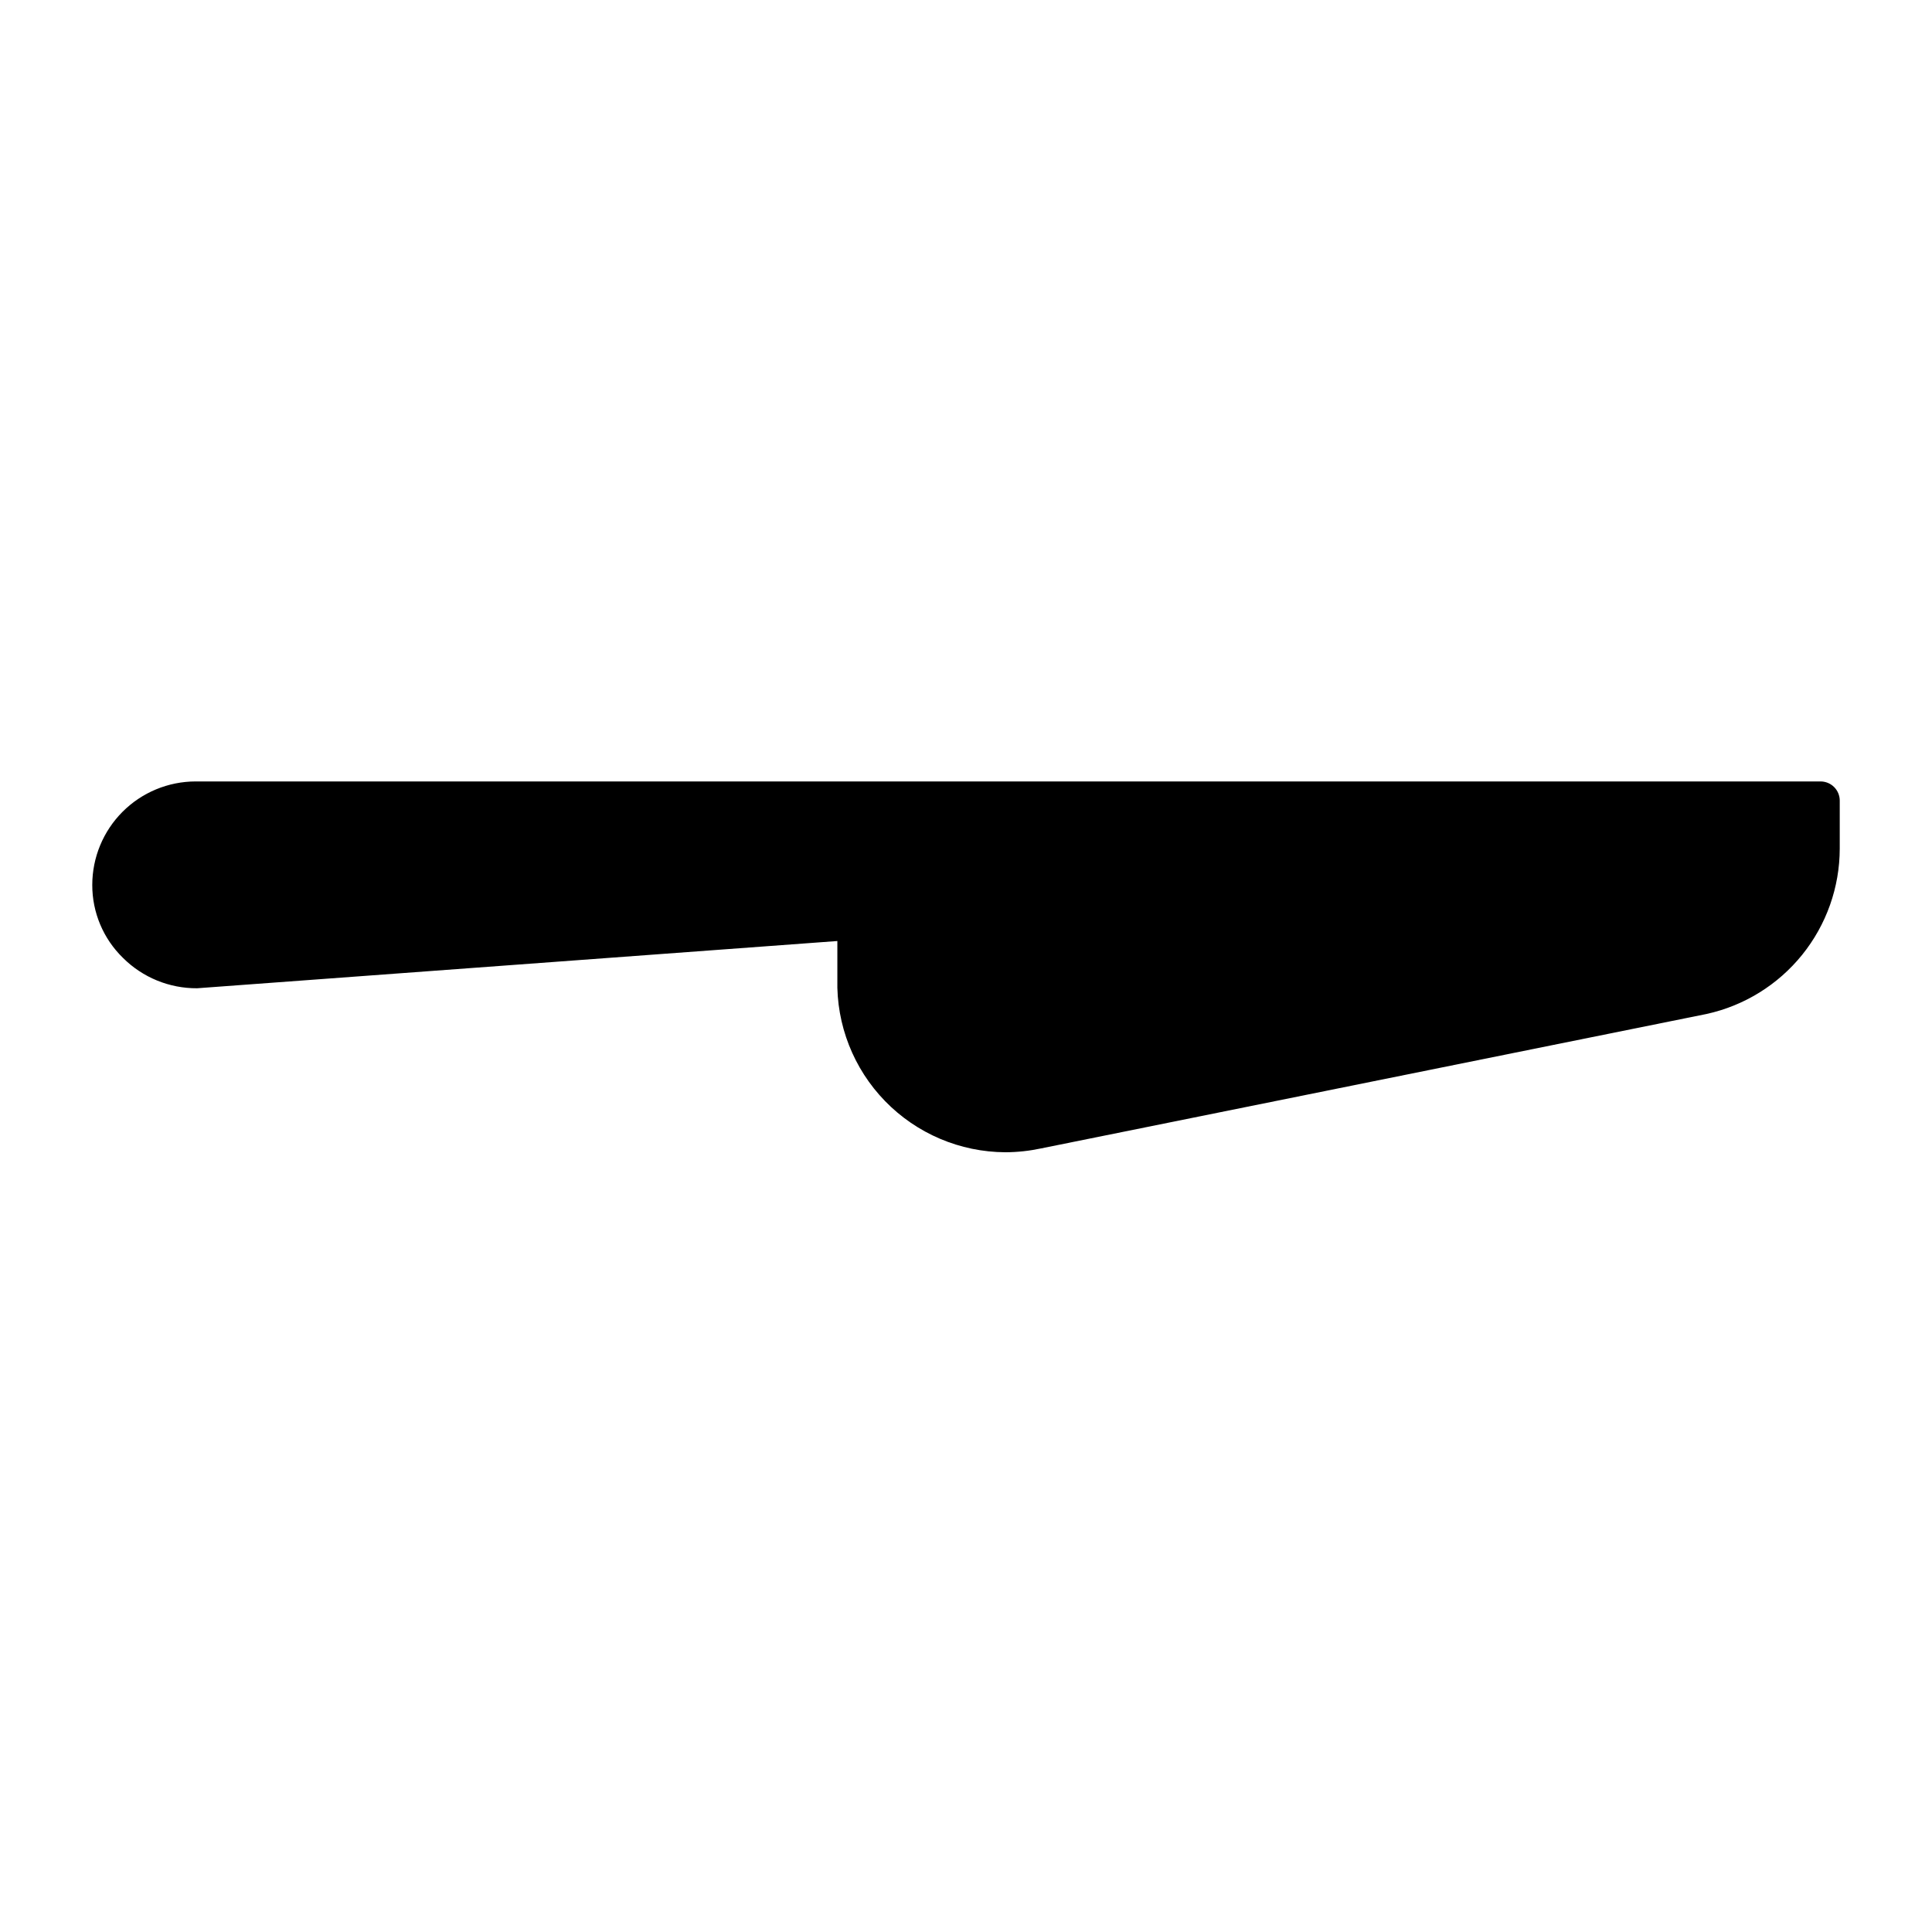 <?xml version="1.0" encoding="UTF-8"?>
<!-- Uploaded to: SVG Repo, www.svgrepo.com, Generator: SVG Repo Mixer Tools -->
<svg fill="#000000" width="800px" height="800px" version="1.1" viewBox="144 144 512 512" xmlns="http://www.w3.org/2000/svg">
 <path d="m631.55 356.18v12.723c-0.016 10.23-3.527 20.152-9.949 28.121-6.422 7.965-15.371 13.504-25.367 15.695l-176.33 35.621h-0.004c-3.109 0.664-6.281 1.008-9.465 1.02-12.016-0.055-23.504-4.938-31.879-13.551-8.379-8.617-12.938-20.238-12.648-32.25v-10.18l-169.67 12.52c-7.356 0.047-14.43-2.848-19.641-8.043-5.223-5.074-8.164-12.055-8.145-19.336 0-7.266 2.883-14.234 8.016-19.379 5.133-5.141 12.098-8.039 19.363-8.051h430.63c1.352 0 2.644 0.535 3.602 1.488 0.953 0.957 1.488 2.25 1.488 3.602z"/>
</svg>